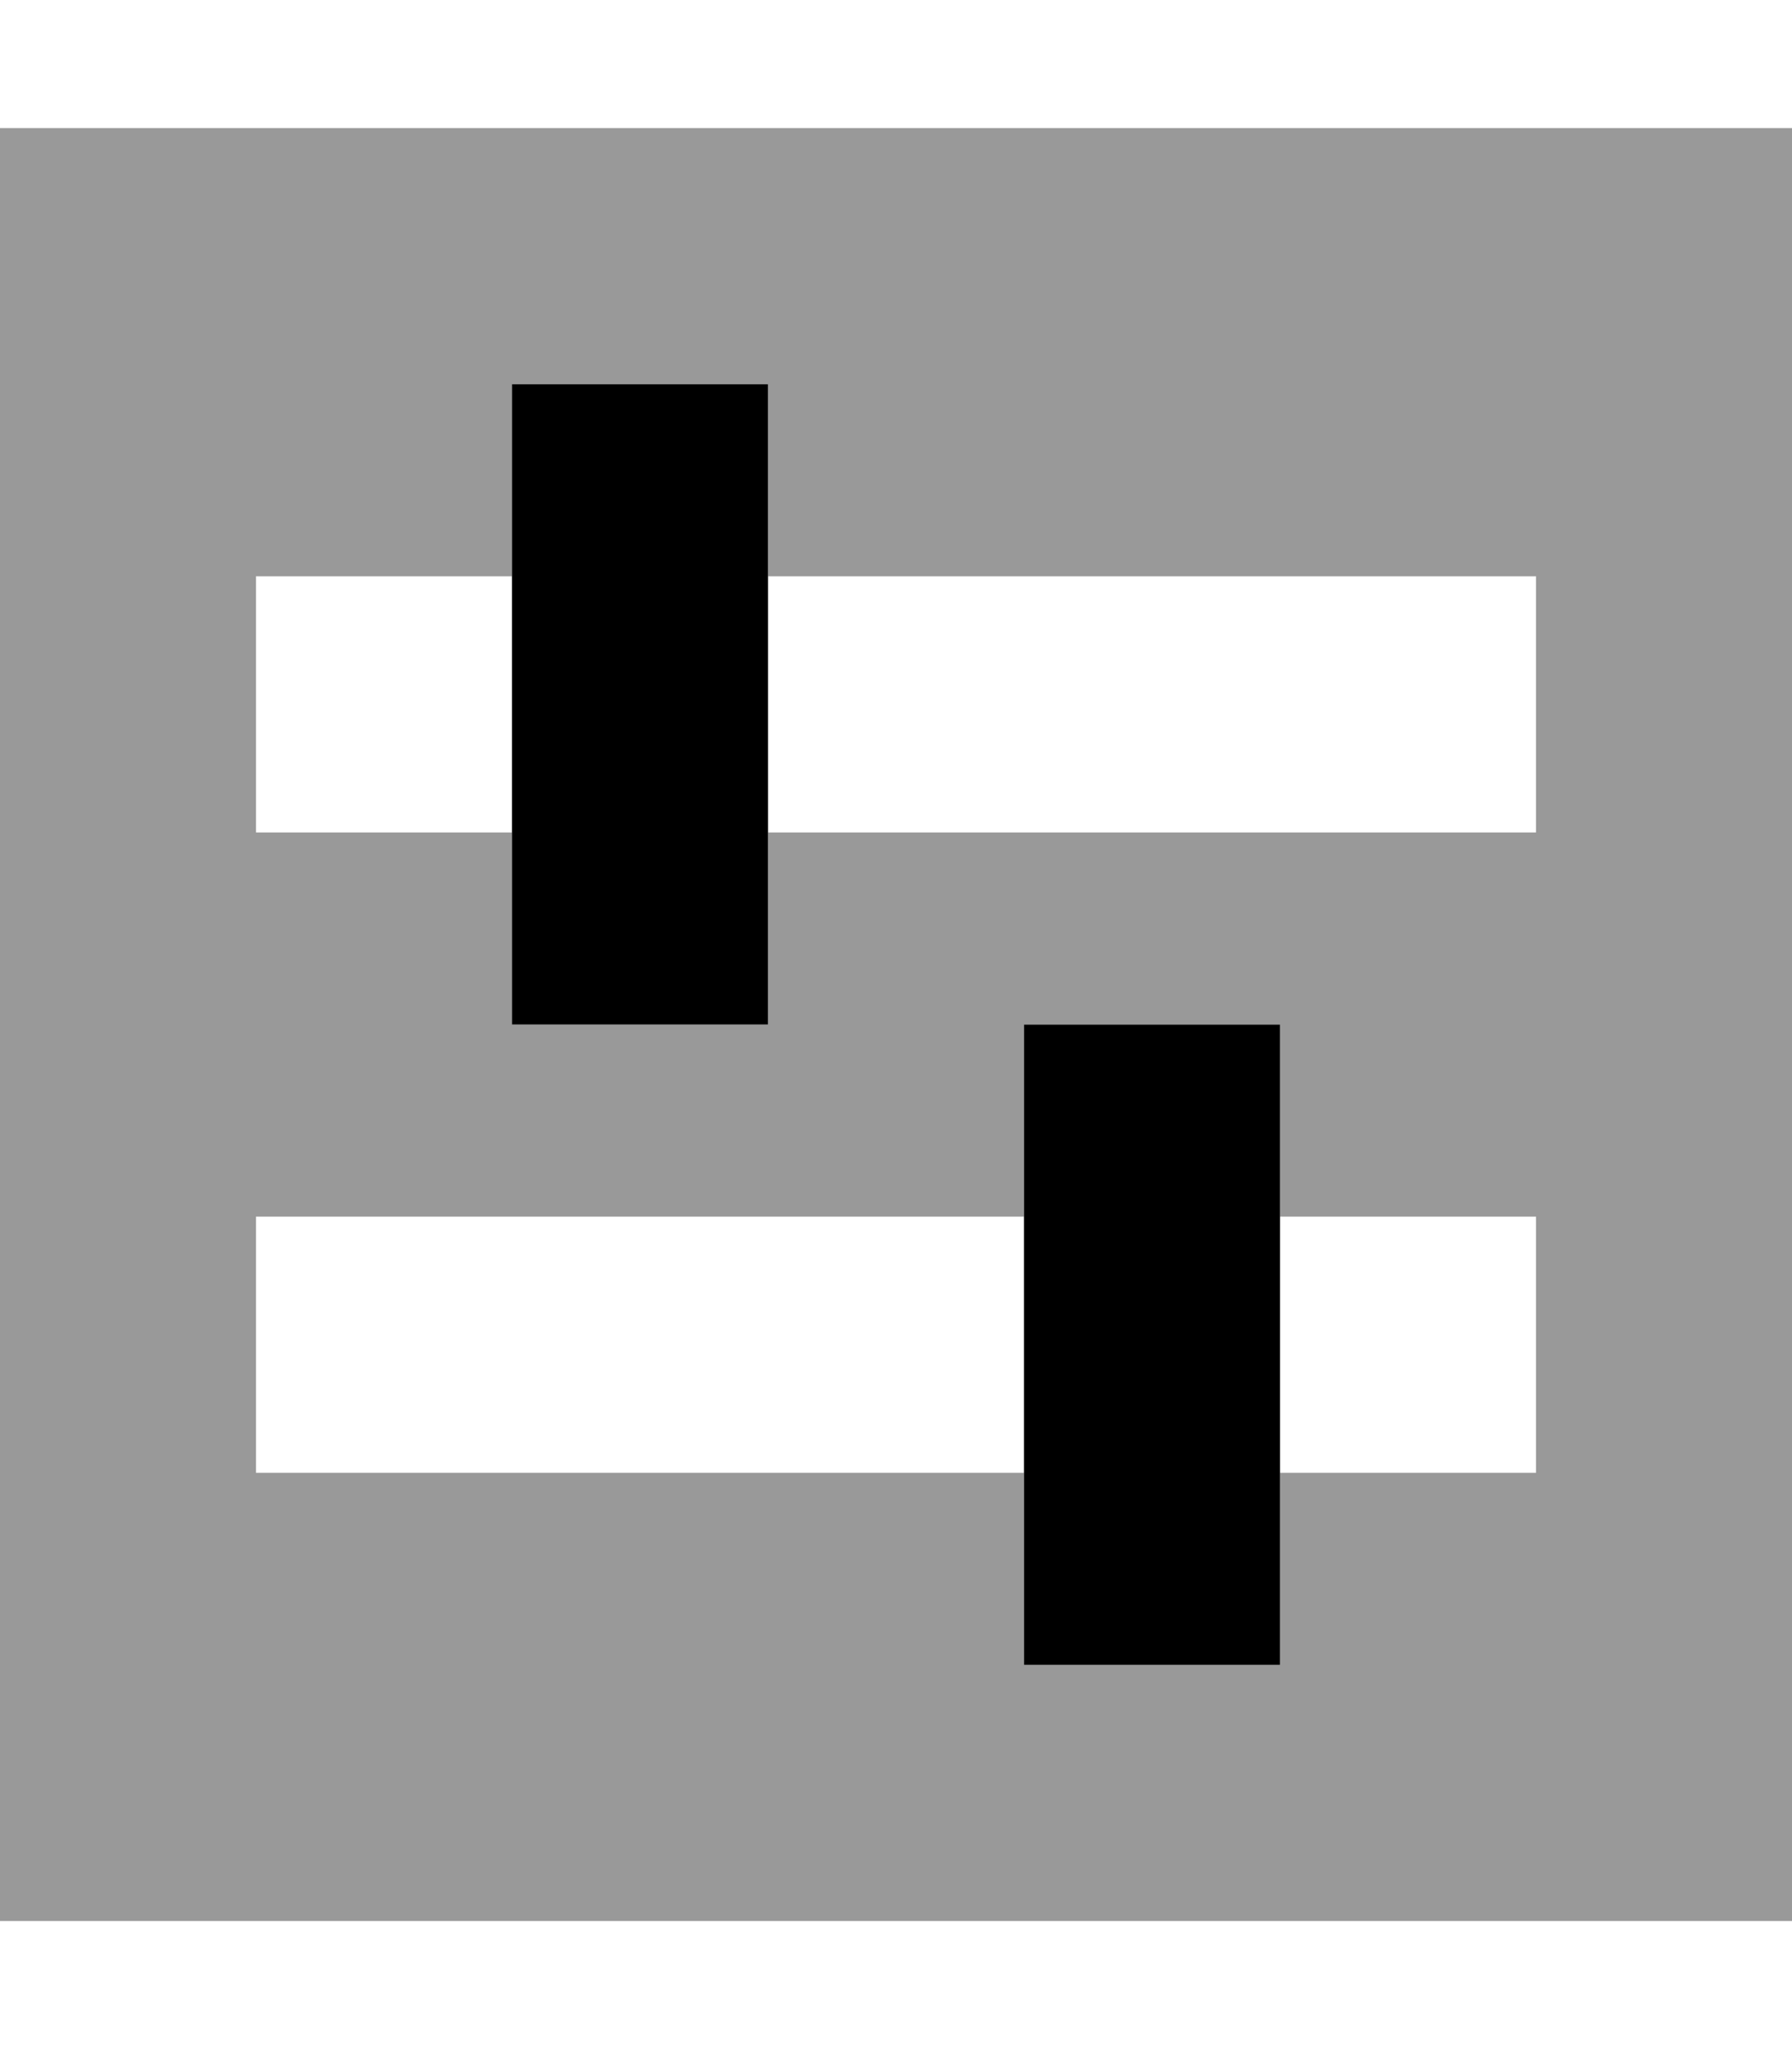 <svg xmlns="http://www.w3.org/2000/svg" viewBox="0 0 448 512"><!--! Font Awesome Pro 6.6.0 by @fontawesome - https://fontawesome.com License - https://fontawesome.com/license (Commercial License) Copyright 2024 Fonticons, Inc. --><path class="fa-secondary" style="fill:inherit;opacity:.4;" d="M0 32L0 480l448 0 0-448L0 32zM64 144l32 0 32 0 0-16 0-32 64 0 0 32 0 16 160 0 32 0 0 64-32 0-160 0 0 16 0 32-64 0 0-32 0-16-32 0-32 0 0-64zm0 160l32 0 160 0 0-16 0-32 64 0 0 32 0 16 32 0 32 0 0 64-32 0-32 0 0 16 0 32-64 0 0-32 0-16L96 368l-32 0 0-64z"/><path class="fa-primary" style="fill:inherit;opacity:1;" d="M192 224l0 32-64 0 0-32 0-96 0-32 64 0 0 32 0 96zM320 384l0 32-64 0 0-32 0-96 0-32 64 0 0 32 0 96z"/></svg>